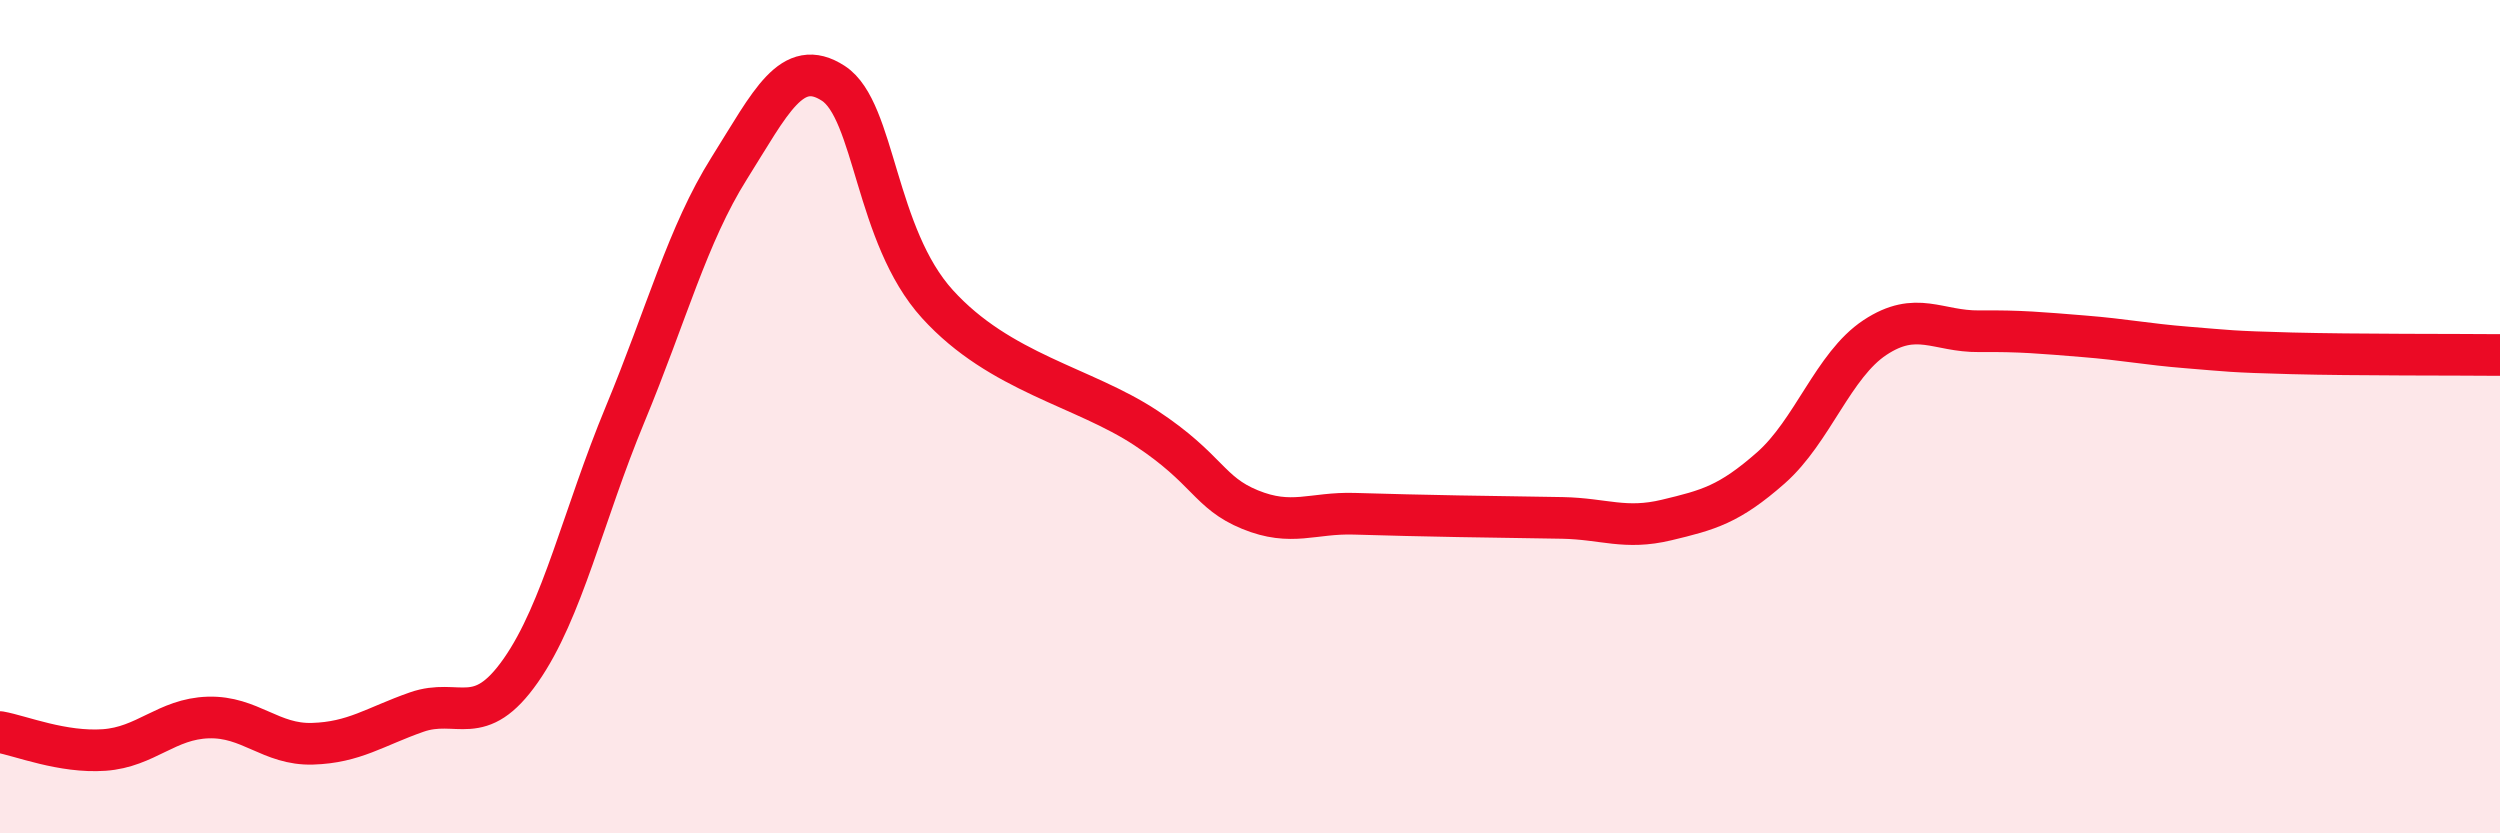 
    <svg width="60" height="20" viewBox="0 0 60 20" xmlns="http://www.w3.org/2000/svg">
      <path
        d="M 0,17.57 C 0.5,17.66 1.5,18.07 2.5,18 C 3.5,17.93 4,17.25 5,17.22 C 6,17.19 6.5,17.88 7.5,17.85 C 8.5,17.82 9,17.44 10,17.09 C 11,16.74 11.5,17.52 12.5,16.09 C 13.5,14.66 14,12.36 15,9.95 C 16,7.54 16.5,5.63 17.5,4.04 C 18.5,2.45 19,1.35 20,2 C 21,2.65 21,5.65 22.5,7.3 C 24,8.95 26,9.28 27.5,10.27 C 29,11.26 29,11.82 30,12.23 C 31,12.64 31.5,12.3 32.5,12.33 C 33.5,12.36 34,12.37 35,12.39 C 36,12.41 36.5,12.41 37.5,12.43 C 38.5,12.45 39,12.72 40,12.48 C 41,12.24 41.5,12.11 42.5,11.23 C 43.5,10.35 44,8.76 45,8.1 C 46,7.44 46.5,7.96 47.5,7.95 C 48.5,7.94 49,7.99 50,8.07 C 51,8.15 51.5,8.26 52.5,8.34 C 53.5,8.42 53.5,8.44 55,8.48 C 56.5,8.52 59,8.51 60,8.52L60 20L0 20Z"
        fill="#EB0A25"
        opacity="0.1"
        stroke-linecap="round"
        stroke-linejoin="round"
      />
      <path
        d="M 0,17.57 C 0.5,17.66 1.5,18.07 2.5,18 C 3.5,17.93 4,17.25 5,17.22 C 6,17.19 6.5,17.88 7.5,17.85 C 8.5,17.82 9,17.44 10,17.09 C 11,16.74 11.5,17.52 12.5,16.09 C 13.5,14.66 14,12.36 15,9.95 C 16,7.54 16.5,5.63 17.5,4.04 C 18.5,2.45 19,1.35 20,2 C 21,2.65 21,5.65 22.5,7.3 C 24,8.95 26,9.28 27.5,10.27 C 29,11.26 29,11.82 30,12.23 C 31,12.64 31.5,12.3 32.5,12.33 C 33.5,12.36 34,12.37 35,12.39 C 36,12.41 36.5,12.41 37.5,12.43 C 38.5,12.45 39,12.72 40,12.48 C 41,12.24 41.5,12.11 42.5,11.23 C 43.5,10.35 44,8.76 45,8.1 C 46,7.44 46.5,7.96 47.5,7.95 C 48.5,7.94 49,7.99 50,8.07 C 51,8.15 51.5,8.26 52.5,8.34 C 53.5,8.42 53.5,8.44 55,8.48 C 56.5,8.52 59,8.51 60,8.52"
        stroke="#EB0A25"
        stroke-width="1"
        fill="none"
        stroke-linecap="round"
        stroke-linejoin="round"
      />
    </svg>
  